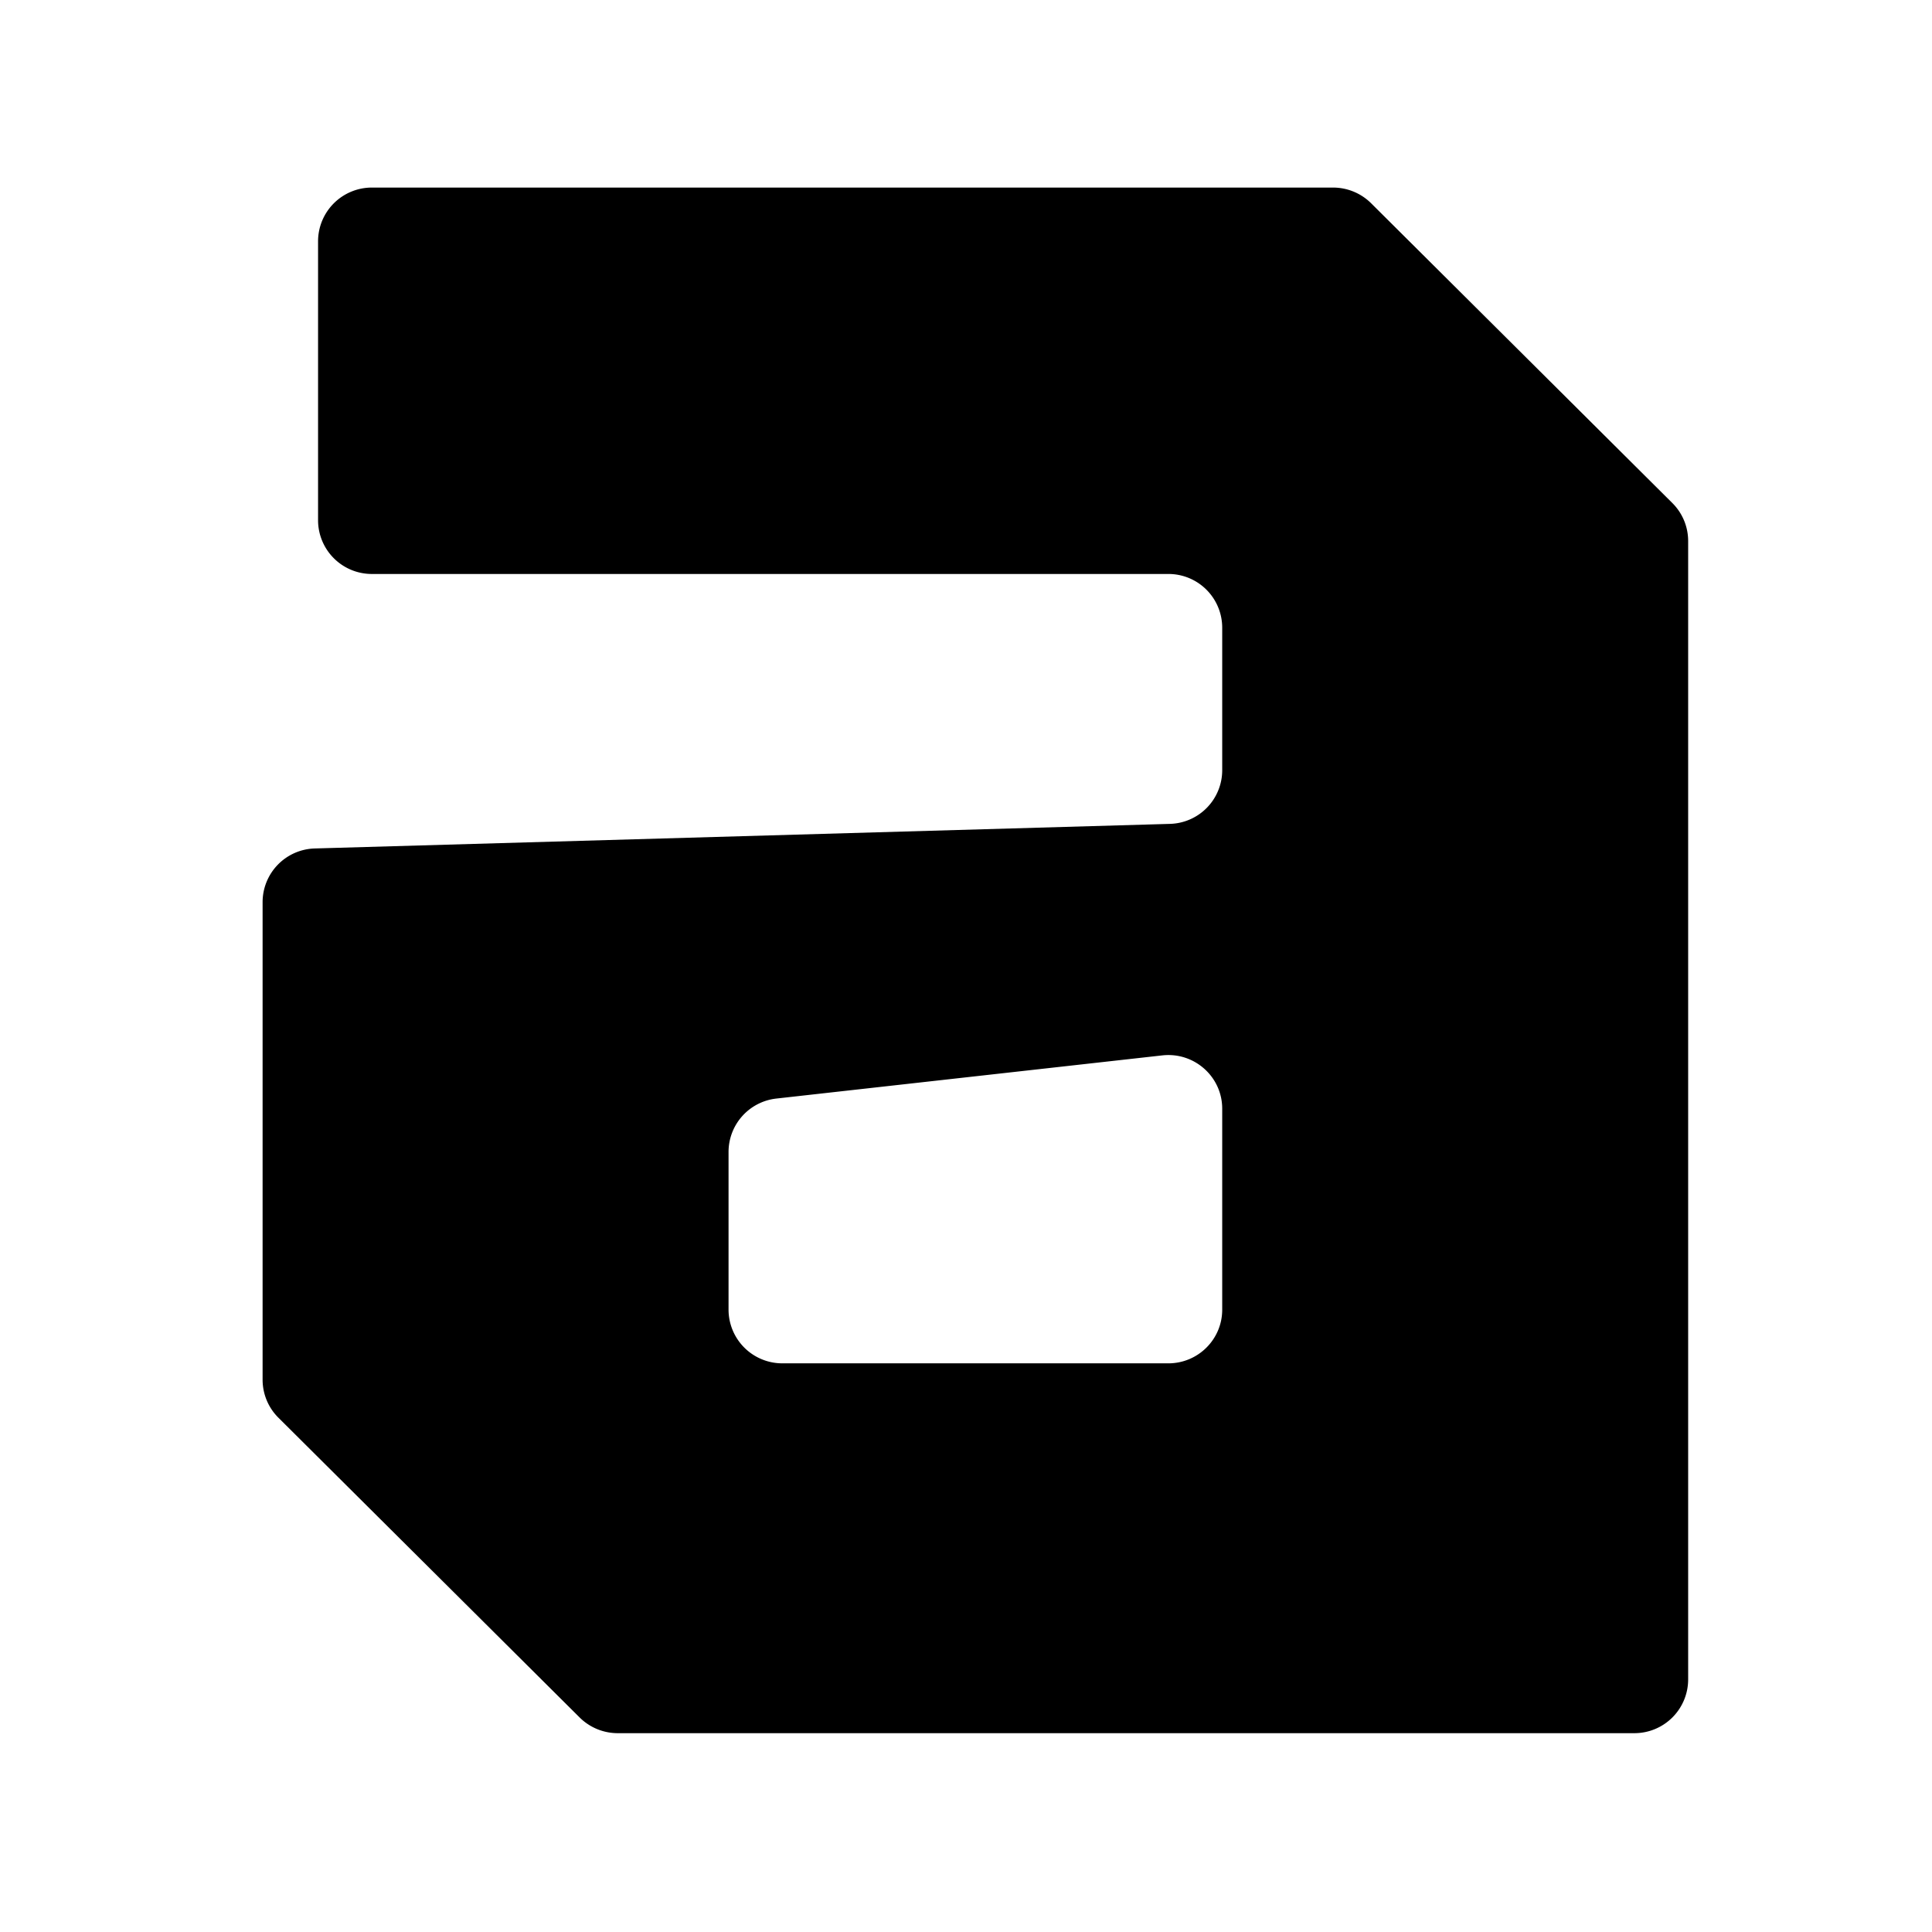 <svg xmlns="http://www.w3.org/2000/svg" width="103" height="103" fill="none" viewBox="0 0 103 103">
    <g transform="translate(14 10) scale(0.8)">
        <path fill="#000" d="M1.052 81.976A3.57 3.57 0 0 1 0 79.447V47.615a3.58 3.58 0 0 1 3.488-3.573l56.973-1.638a3.58 3.58 0 0 0 3.488-3.573v-9.507a3.583 3.583 0 0 0-3.591-3.574H7.288a3.583 3.583 0 0 1-3.592-3.574V3.574A3.583 3.583 0 0 1 7.289 0h64.045a3.6 3.6 0 0 1 2.54 1.047l20.075 19.978A3.57 3.57 0 0 1 95 23.552v75.874A3.583 3.583 0 0 1 91.408 103H23.667a3.6 3.6 0 0 1-2.54-1.047zm33.19-21.268a3.58 3.58 0 0 0-3.191 3.552v10.52a3.583 3.583 0 0 0 3.591 3.574h25.716c1.983 0 3.591-1.6 3.591-3.575V61.384c0-2.132-1.863-3.79-3.992-3.552z"></path>
    </g>
</svg>